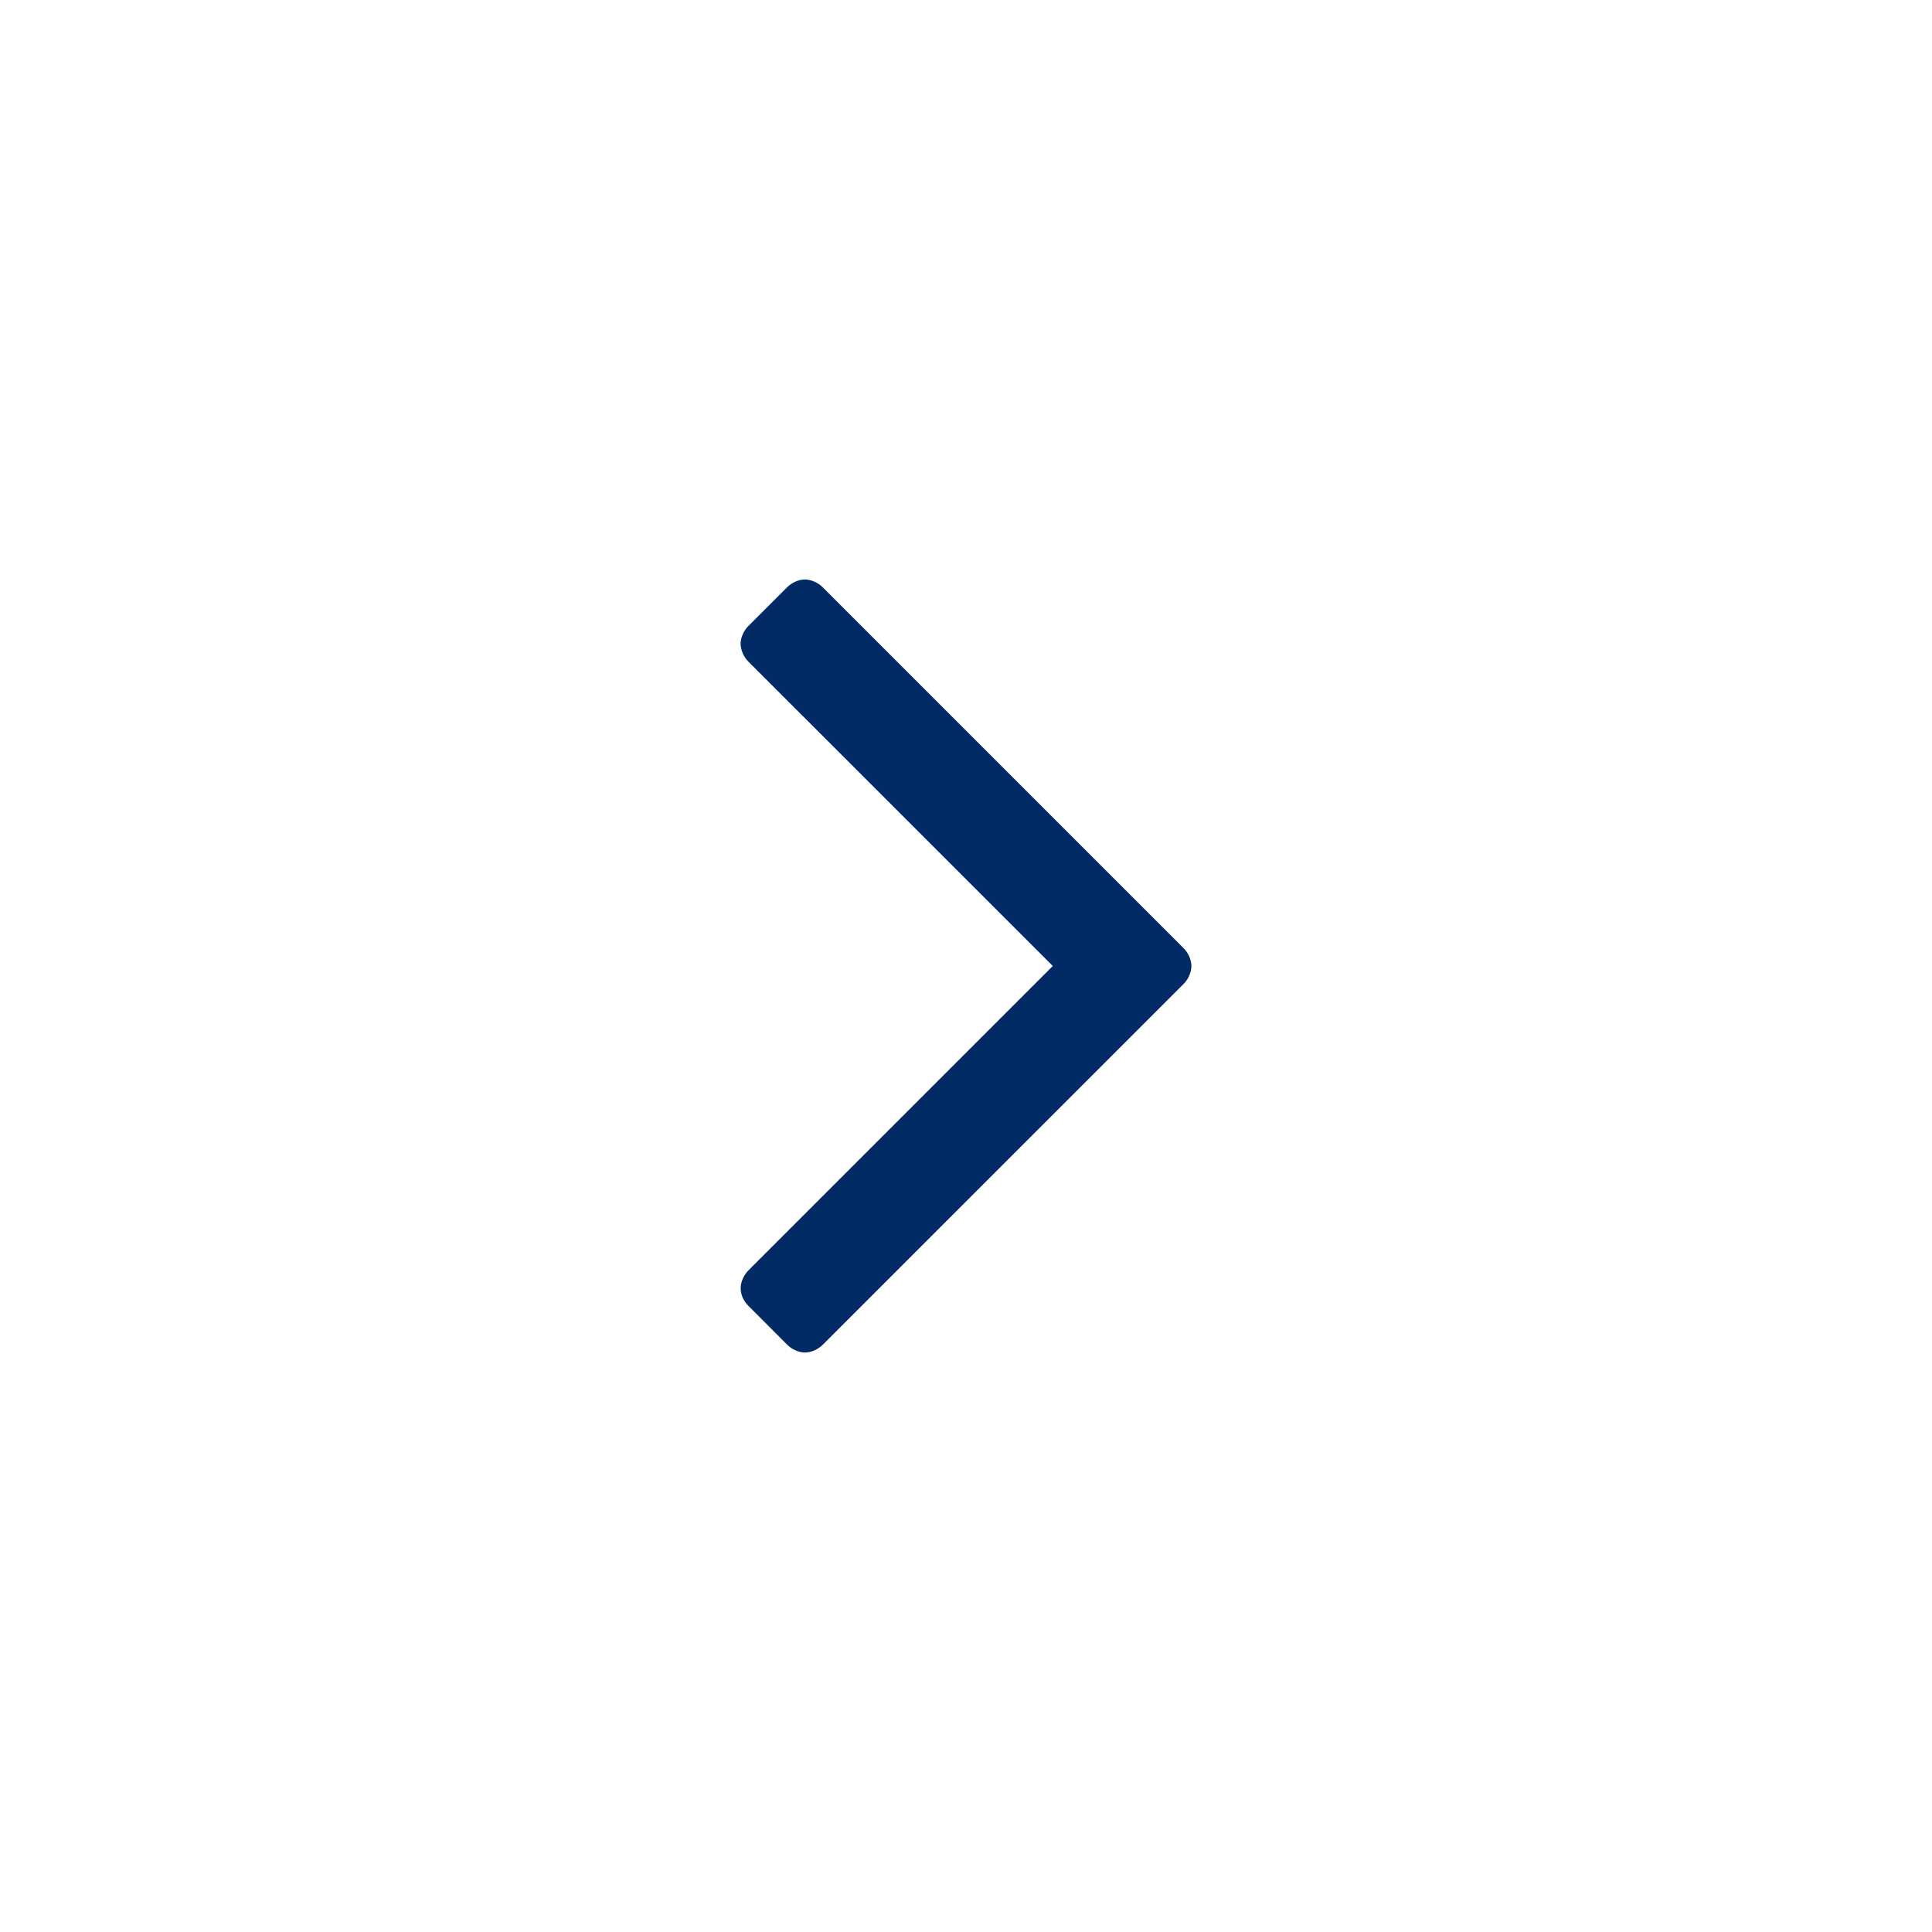 <svg version="1.1" id="Layer_1" xmlns="http://www.w3.org/2000/svg" xmlns:xlink="http://www.w3.org/1999/xlink" x="0px" y="0px"
	 width="30px" height="30px" viewBox="0 0 30 30" enable-background="new 0 0 30 30" xml:space="preserve">
<g>
	<path fill="#022A65" d="M12.775,9.119l5.605,5.605c0.072,0.073,0.12,0.18,0.12,0.277c0,0.096-0.048,0.204-0.119,0.276l-5.605,5.604
		c-0.072,0.072-0.181,0.121-0.277,0.121s-0.203-0.049-0.275-0.121l-0.603-0.604c-0.071-0.07-0.12-0.168-0.12-0.275
		c0-0.096,0.049-0.203,0.12-0.275L16.348,15l-4.728-4.727c-0.071-0.072-0.12-0.181-0.12-0.277c0-0.096,0.049-0.203,0.12-0.275
		l0.603-0.603c0.072-0.071,0.18-0.12,0.275-0.12C12.595,8.999,12.703,9.047,12.775,9.119z"/>
</g>
</svg>
